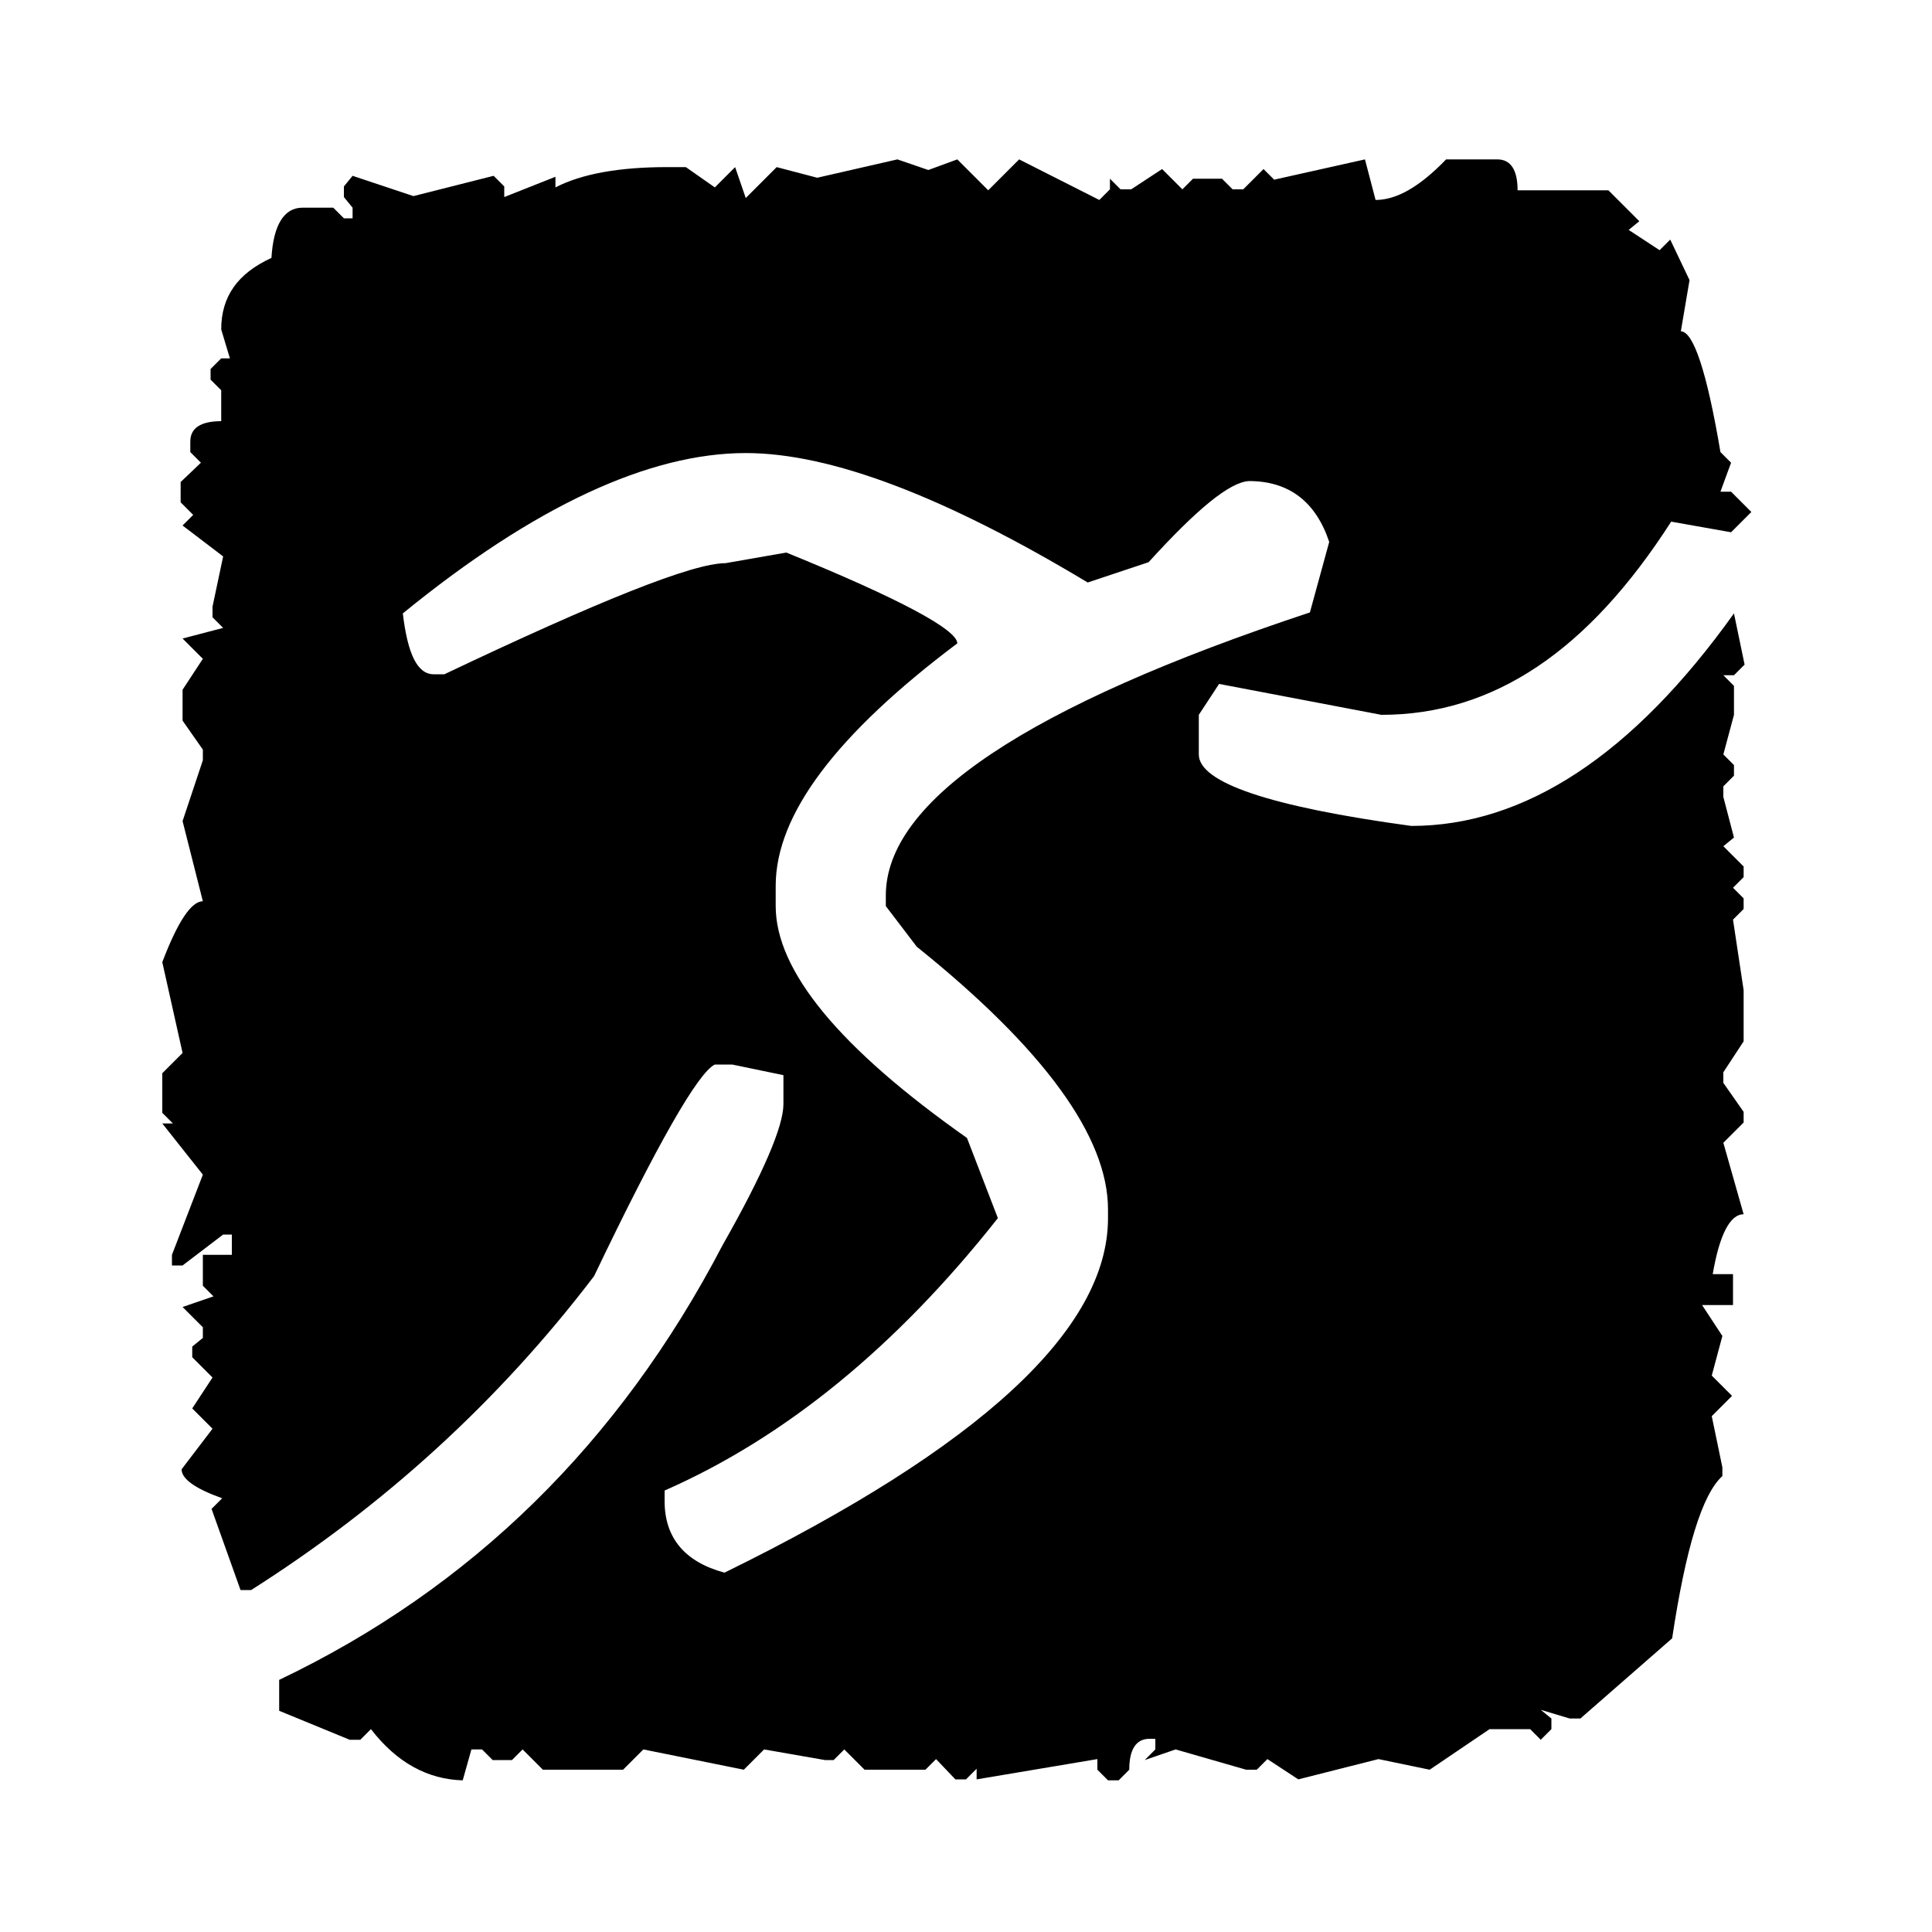 <svg xmlns="http://www.w3.org/2000/svg" xmlns:xlink="http://www.w3.org/1999/xlink" width="200" height="200" viewBox="0 0 200 200"><defs><path id="a" d="M0 0h200v200H0z"/></defs><clipPath id="b"><use xlink:href="#a" overflow="visible"/></clipPath><g clip-path="url(#b)"><path d="M92.9 16.5l3.2 1.1 3-1.1 3.2 3.2 3.2-3.2 8.3 4.2 1.1-1.1v-1.1l1.1 1.1h1.1l3.2-2.1 2.1 2.1 1.1-1.1h3l1.1 1.1h1.1l2.1-2.1 1.1 1.1 9.4-2.1 1.1 4.2c2.2 0 4.6-1.4 7.3-4.2h5.3c1.4 0 2.1 1.1 2.1 3.2h9.4l3.2 3.2-1.1.9 3.2 2.1 1.1-1.1 2 4.2-.9 5.3c1.3 0 2.7 4.2 4.1 12.5l1.1 1.1-1.1 3h1.1l2.1 2.1-2.1 2.1L173 54c-8.6 13.4-18.4 20-30 20l-16.8-3.2-2.1 3.2v4.1c0 2.9 7.3 5.4 22 7.4 11.7 0 22.9-7.3 33.4-22l1.1 5.3-1.1 1.1h-1.1l1.1 1.1v3l-1.1 4.1 1.1 1.1v1.1l-1.1 1.1v1.1l1.1 4.2-1.1.9 2.1 2.1v1.1l-1.1 1.1 1.1 1.1v1.1l-1.1 1.1 1.1 7.3v5.3l-2.1 3.2v1.1l2.1 3v1.1l-2.1 2.1 2.1 7.4c-1.4 0-2.5 2.1-3.2 6.2h2.1v3.2h-3.2l2.1 3.2-1.1 4.1 2.1 2.1-2.1 2.1 1.1 5.3v.9c-2.1 1.9-3.8 7.5-5.2 16.8l-9.5 8.3h-1.1l-3-.9 1.1.9v1.1l-1.1 1.1-1.1-1.1h-4.2l-6.2 4.2-5.3-1.1-8.3 2.1-3.2-2.1-1.1 1.1H129l-7.3-2.1-3.2 1.1 1.1-1.1V180h-.6c-1.4 0-2.1 1.1-2.1 3.2l-1.1 1.1h-1.1l-1.1-1.1v-1.1l-12.5 2.1v-1.1l-1.1 1.1h-1.1l-2-2.1-1.1 1.1h-6.3l-2.1-2.1-1.1 1.1h-.9l-6.3-1.1-2.1 2.1-10.4-2.1-2.1 2.1h-8.3l-2.1-2.1-1.1 1.1h-2l-1.1-1.1h-1.1l-.9 3.2c-3.6-.1-6.8-1.8-9.5-5.3l-1.1 1.1h-1.1l-7.3-3v-3.2c19.9-9.5 35.2-24.5 45.9-45 4.2-7.4 6.3-12.3 6.3-14.6v-3l-5.3-1.1H74c-1.7.8-5.9 8.1-12.5 21.9-9.9 13-21.8 23.8-35.5 32.5h-1.1l-3-8.4 1.1-1.1c-2.8-1-4.2-2-4.2-3l3.2-4.2-2.1-2.1 2.1-3.2-2.1-2.1v-1.1l1.1-.9v-1.1l-2.1-2.1 3.2-1.1-1.1-1.1v-3.2h3v-2.1h-.9l-4.2 3.2h-1.1v-1.1l3.2-8.3-4.2-5.3h1.1l-1.1-1.1v-4.1l2.1-2.1-2.1-9.4c1.6-4.2 3-6.3 4.2-6.3L18.9 85l2.1-6.3v-1.1l-2.1-3v-3.2l2.1-3.2-2.1-2.1 4.2-1.1-1.1-1.1v-1.1l1.1-5.2-4.2-3.2 1.1-1.1-1.3-1.3v-2.1l2.1-2-1.1-1.1v-1.1c0-1.4 1.1-2.1 3.2-2.1v-3.2l-1.1-1.1v-1.1l1.1-1.1h.9l-.9-3c0-3.4 1.7-5.8 5.2-7.4.2-3.4 1.3-5.2 3.2-5.2h3.2l1.1 1.1h.9v-1.1l-.9-1.1v-1.1l.9-1.1 6.3 2.1 8.3-2.1 1.1 1.1v1.1l5.3-2.1v1.1c2.7-1.4 6.6-2.1 11.5-2.1h2l3 2.1 2.1-2.1 1.1 3.2 3.2-3.2 4.2 1.1 8.3-1.9zm-51.2 47c.5 4.2 1.5 6.3 3.2 6.3H46c16-7.6 25.7-11.5 29.1-11.5l6.3-1.1c11.8 4.8 17.7 8 17.7 9.4C86.6 76 80.3 84.3 80.3 91.7v2.1c0 6.7 6.6 14.7 19.8 24l3.2 8.3c-10.5 13.3-22 22.7-34.5 28.2v1.1c0 3.8 2.1 6.3 6.2 7.4 26.5-13 39.7-25.2 39.7-36.7v-.9c0-7.5-6.6-16.6-19.8-27.2l-3.2-4.2v-1.1c0-9.8 14.6-19.6 43.9-29.3l2-7.3c-1.4-4.2-4.2-6.3-8.3-6.3-2 .1-5.4 2.9-10.4 8.4l-6.3 2.1C97.8 51.4 86 46.9 77.2 46.9c-10 0-21.9 5.5-35.5 16.6z"/></g></svg>